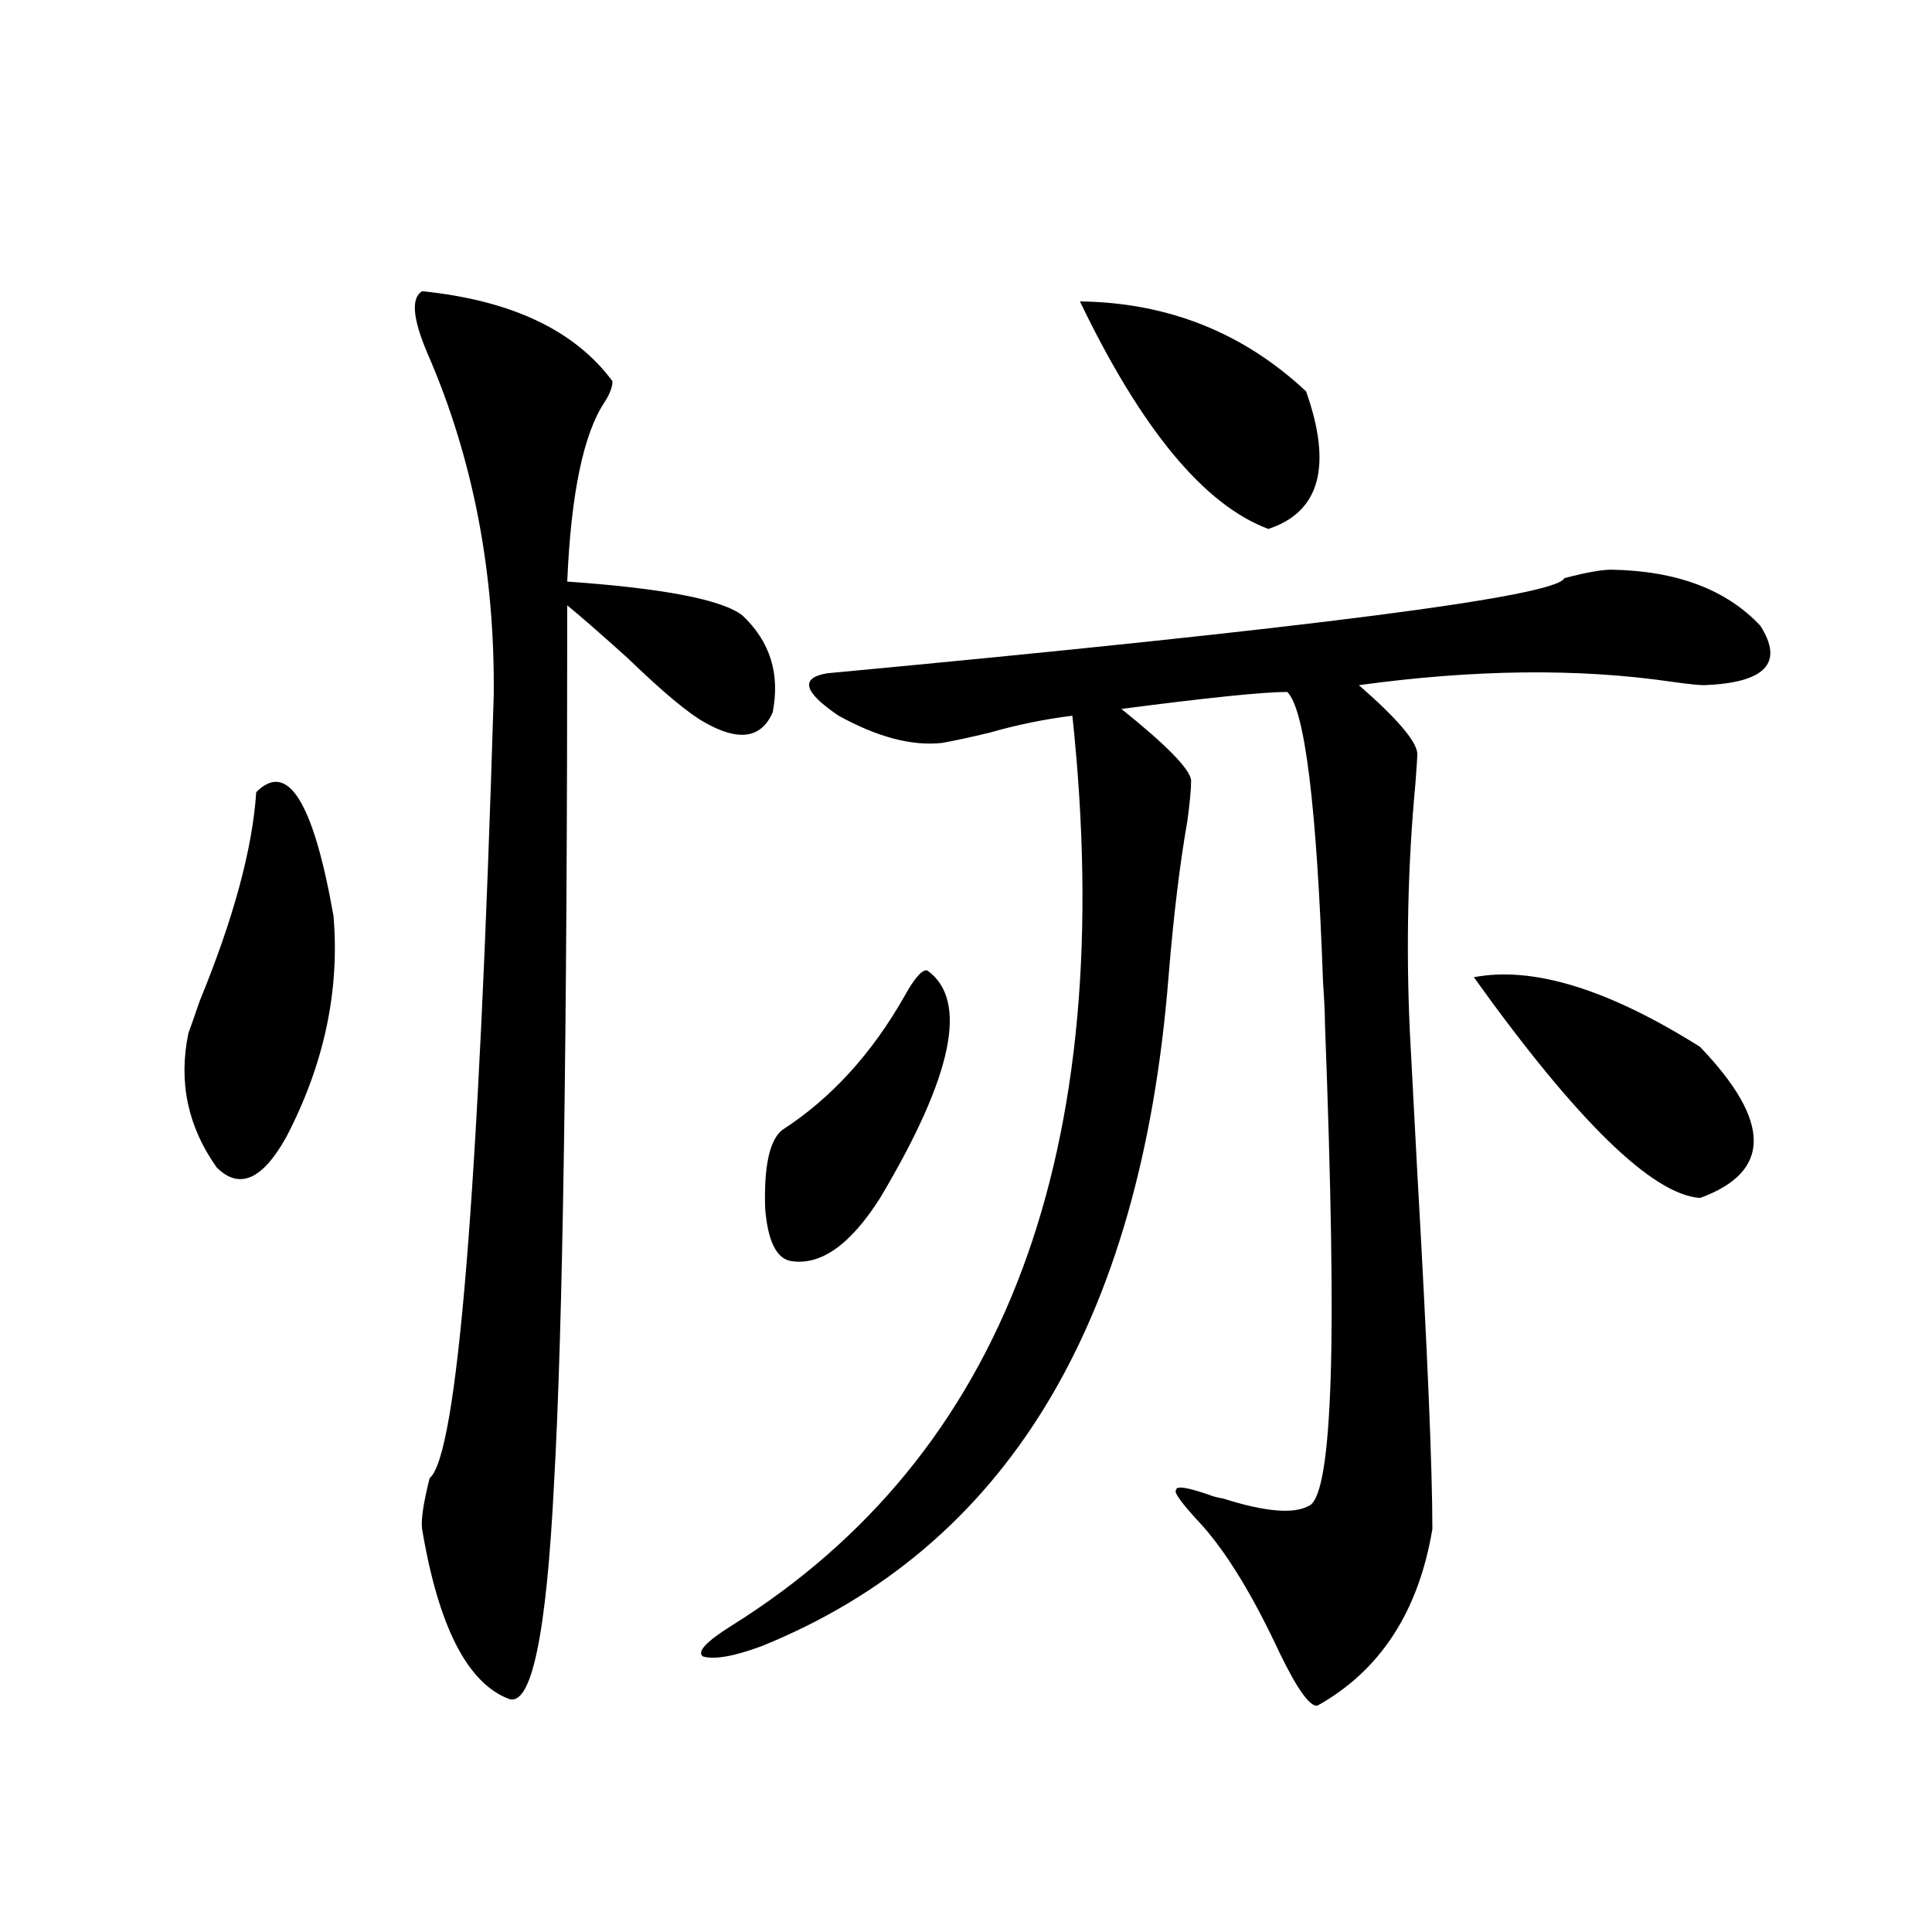<?xml version="1.0" encoding="utf-8"?>
<!-- Generator: Adobe Illustrator 16.0.0, SVG Export Plug-In . SVG Version: 6.00 Build 0)  -->
<!DOCTYPE svg PUBLIC "-//W3C//DTD SVG 1.1//EN" "http://www.w3.org/Graphics/SVG/1.1/DTD/svg11.dtd">
<svg version="1.1" id="图层_1" xmlns="http://www.w3.org/2000/svg" xmlns:xlink="http://www.w3.org/1999/xlink" x="0px" y="0px"
	 width="1000px" height="1000px" viewBox="0 0 1000 1000" enable-background="new 0 0 1000 1000" xml:space="preserve">
<path d="M132.631,410.008c16.25-16.396,29.588,4.985,39.999,64.16c3.247,38.672-4.878,76.768-24.39,114.258
	c-12.362,22.275-24.39,27.549-36.097,15.82c-14.969-21.094-19.847-44.233-14.634-69.434c1.296-3.516,3.247-9.077,5.854-16.699
	C120.924,475.35,130.68,439.314,132.631,410.008z M218.482,150.73c46.173,4.697,79.022,20.215,98.534,46.582
	c0,2.939-1.311,6.455-3.902,10.547c-11.066,16.411-17.561,47.461-19.512,93.164c50.075,3.516,80.318,9.38,90.729,17.578
	c14.299,13.486,19.512,30.186,15.609,50.098c-5.854,13.486-17.561,15.244-35.121,5.273c-8.46-4.683-21.798-15.82-39.999-33.398
	c-14.313-12.881-24.725-21.973-31.219-27.246c0,223.833-2.286,375.293-6.829,454.395c-3.902,78.512-11.707,115.714-23.414,111.621
	c-21.463-8.212-36.432-37.504-44.877-87.891c-0.655-4.683,0.641-13.472,3.902-26.367c14.299-11.714,25.365-146.777,33.17-405.176
	c0.641-63.857-10.731-122.744-34.146-176.66C213.604,165.096,212.629,154.246,218.482,150.73z M834.077,294.871
	c33.811,0.591,59.511,10.259,77.071,29.004c12.348,19.336,2.592,29.595-29.268,30.762c-2.606,0-8.14-0.576-16.585-1.758
	c-48.139-7.031-102.116-6.44-161.947,1.758c19.512,17.002,29.588,28.716,30.243,35.156c0,2.349-0.335,7.622-0.976,15.82
	c-3.902,41.611-4.878,84.087-2.927,127.441c0.641,11.729,1.951,36.338,3.902,73.828c5.198,91.406,7.805,152.93,7.805,184.57
	c-7.164,42.765-26.996,73.238-59.511,91.406c-3.902,0.577-10.411-8.5-19.512-27.246c-13.658-29.292-26.996-51.265-39.999-65.918
	c-10.411-11.123-14.969-17.275-13.658-18.457c0-2.334,5.854-1.455,17.561,2.637c1.296,0.591,3.567,1.182,6.829,1.758
	c22.104,7.031,37.072,8.213,44.877,3.516c5.854-3.516,9.421-25.186,10.731-65.039c1.296-37.49,0.32-99.014-2.927-184.57
	c0-4.683-0.335-11.714-0.976-21.094c-3.262-91.406-9.436-141.504-18.536-150.293c-12.362,0-40.975,2.939-85.852,8.789
	c23.414,18.76,35.441,31.064,36.097,36.914c0,4.697-0.655,11.729-1.951,21.094c-3.902,22.275-7.164,49.219-9.756,80.859
	c-14.313,179.888-84.556,295.313-210.727,346.289c-14.313,5.273-24.39,7.031-30.243,5.273c-3.262-2.348,1.616-7.621,14.634-15.82
	c141.78-88.467,200.636-245.503,176.581-471.094c-14.313,1.758-28.627,4.697-42.926,8.789c-9.756,2.349-17.896,4.106-24.39,5.273
	c-15.609,1.758-33.505-2.925-53.657-14.063c-18.216-12.305-20.167-19.624-5.854-21.973
	c250.391-23.428,377.552-39.839,381.454-49.219C820.739,296.341,828.864,294.871,834.077,294.871z M479.939,502.293
	c21.463,15.244,13.323,54.492-24.39,117.773c-15.609,24.609-31.219,35.459-46.828,32.52c-7.164-1.758-11.387-10.835-12.683-27.246
	c-0.655-21.67,2.271-35.156,8.78-40.43c25.365-16.396,46.493-39.551,63.413-69.434C473.431,506.111,477.333,501.717,479.939,502.293
	z M558.962,156.004c45.518,0.591,84.541,16.123,117.07,46.582c13.658,38.672,7.149,62.402-19.512,71.191
	C623.351,261.473,590.821,222.225,558.962,156.004z M762.859,505.809c30.563-5.85,69.587,6.152,117.07,36.035
	c37.072,38.672,37.072,64.751,0,78.223C855.205,618.309,816.182,580.228,762.859,505.809z"/>
</svg>
